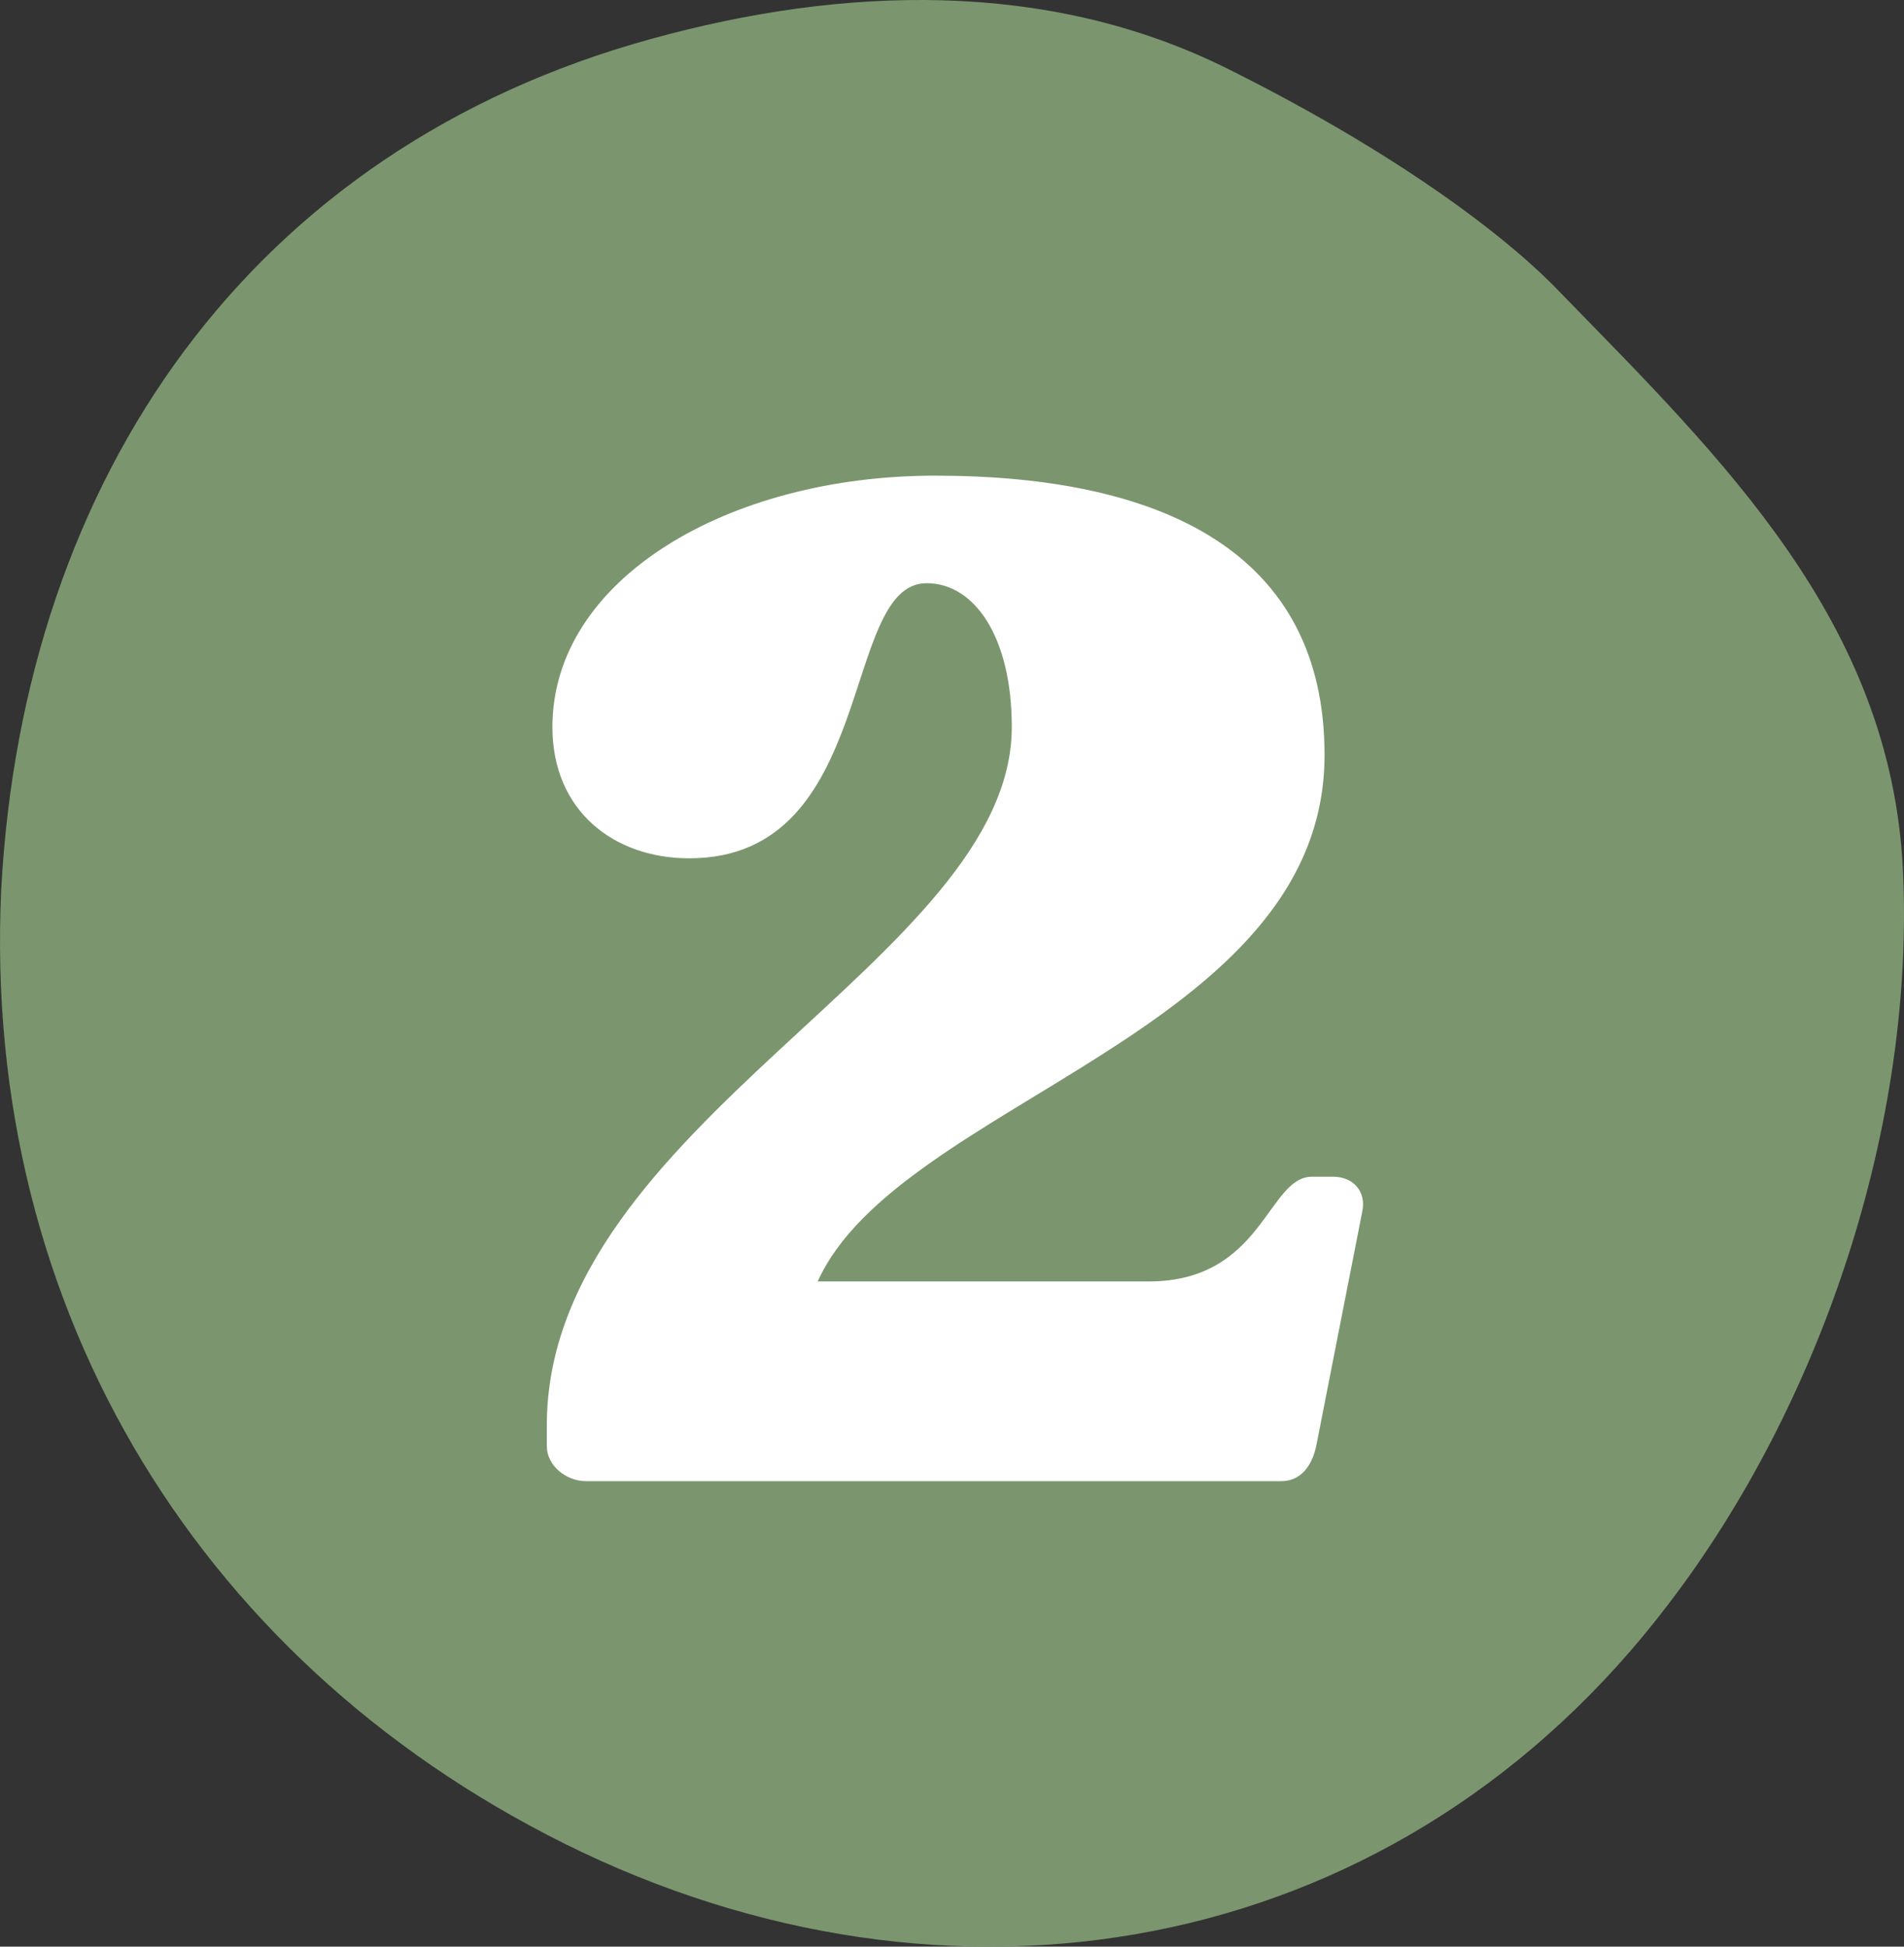 <?xml version="1.0" encoding="UTF-8"?>
<svg width="45px" height="46px" viewBox="0 0 45 46" version="1.1" xmlns="http://www.w3.org/2000/svg" xmlns:xlink="http://www.w3.org/1999/xlink">
    <rect x="0" y="0" width="45" height="46" fill="#333333" stroke="none"/>
    <title>step-badge-2</title>
    <g id="↪Client-Edits" stroke="none" stroke-width="1" fill="none" fill-rule="evenodd">
        <g id="Step-Badges" transform="translate(-98, -17)" fill-rule="nonzero">
            <g id="step-badge-2" transform="translate(98, 17)">
                <path d="M29.018,1.626 C24.752,-0.502 19.901,-0.325 15.4,0.917 C5.932,3.517 0.556,11.261 0.029,21.014 C-0.439,31.004 4.822,39.515 13.764,43.771 C22.881,48.086 33.168,46.136 39.422,37.919 C43.046,33.191 45.267,26.57 44.974,20.541 C44.682,14.689 40.708,10.847 36.909,6.946 C35.798,5.764 33.285,3.754 29.018,1.626 Z" id="Path" fill="#7B966E"></path>
                <g id="2" transform="translate(12.924, 11.24)" fill="#FFFFFF">
                    <path d="M18.579,16.566 L18.084,16.566 C17.028,16.566 16.929,19.041 14.223,19.041 L6.402,19.041 C8.316,14.784 18.381,13.167 18.381,6.6 C18.381,1.815 14.553,0 9.174,0 C4.29,0 0.132,2.442 0.132,5.94 C0.132,7.92 1.584,9.042 3.366,9.042 C7.821,9.042 6.93,2.541 8.976,2.541 C10.098,2.541 10.989,3.795 10.989,5.94 C10.989,11.418 0,15.312 0,22.44 L0,22.935 C0,23.397 0.462,23.76 0.924,23.76 L17.358,23.76 C17.82,23.76 18.084,23.397 18.183,22.935 L19.272,17.391 C19.371,16.929 19.074,16.566 18.579,16.566 Z" id="Path"></path>
                </g>
            </g>
        </g>
    </g>
</svg>